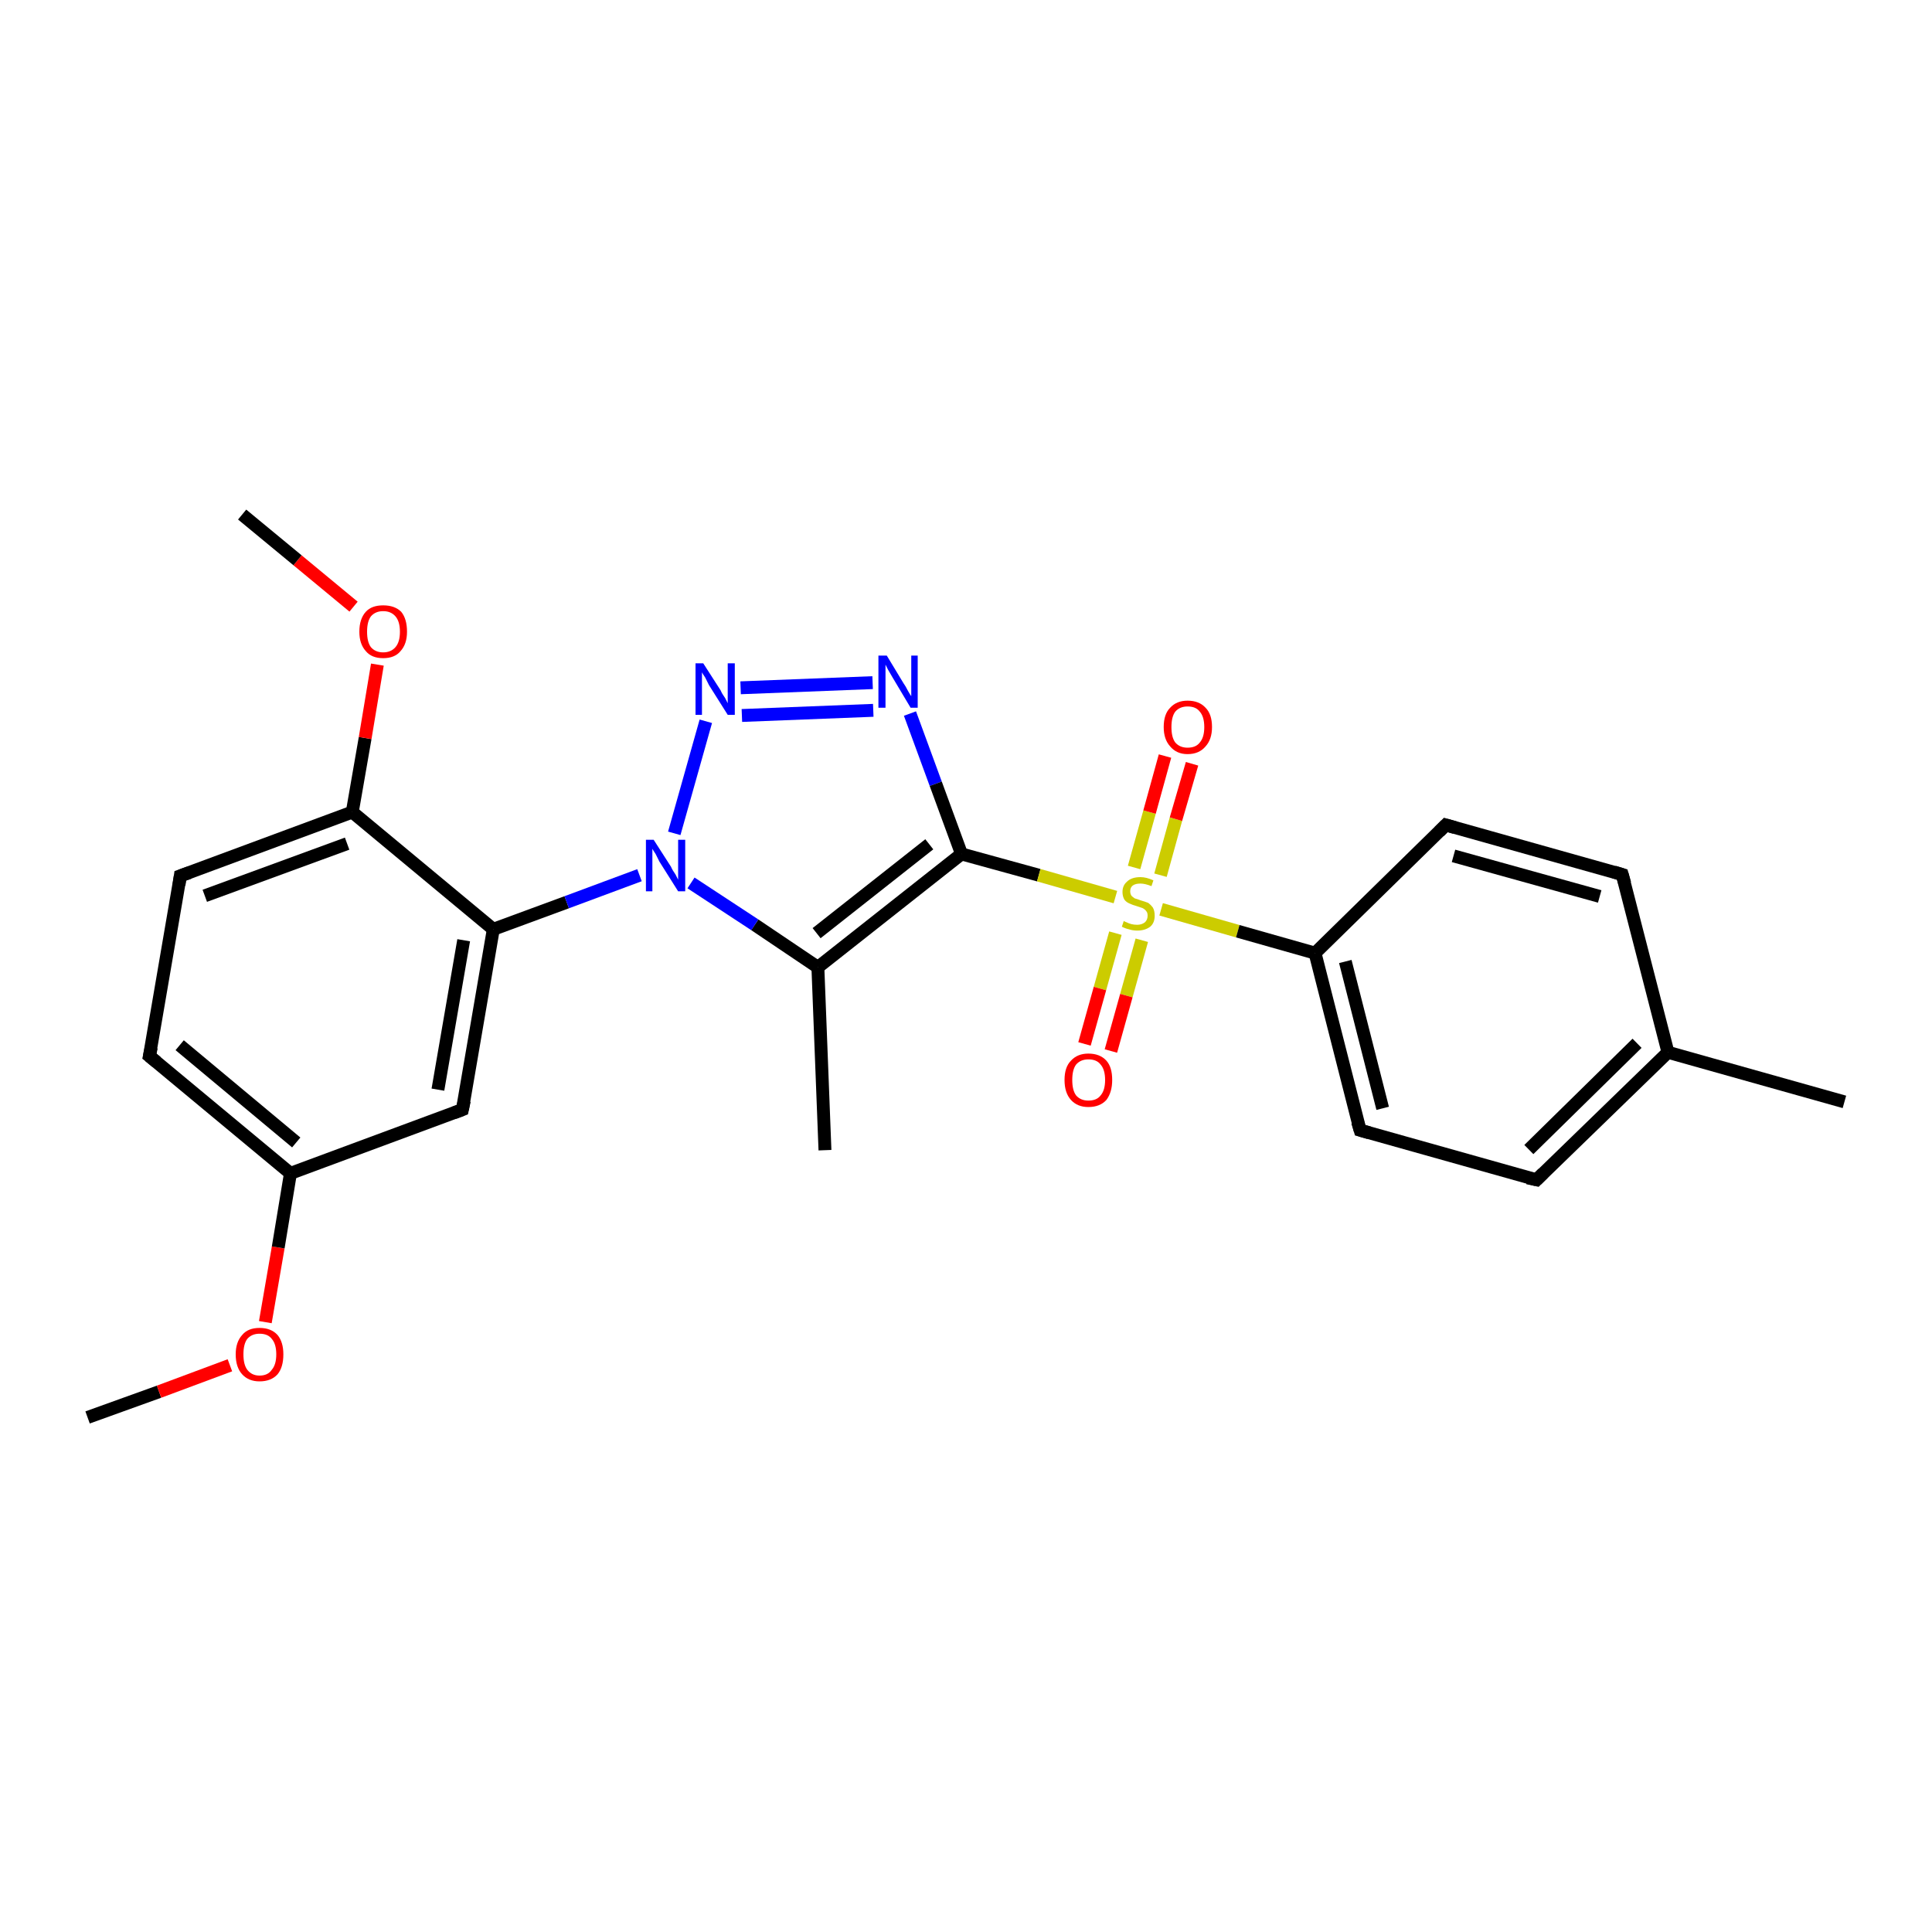<?xml version='1.0' encoding='iso-8859-1'?>
<svg version='1.1' baseProfile='full'
              xmlns='http://www.w3.org/2000/svg'
                      xmlns:rdkit='http://www.rdkit.org/xml'
                      xmlns:xlink='http://www.w3.org/1999/xlink'
                  xml:space='preserve'
width='300px' height='300px' viewBox='0 0 300 300'>
<!-- END OF HEADER -->
<rect style='opacity:1.0;fill:#FFFFFF;stroke:none' width='300.0' height='300.0' x='0.0' y='0.0'> </rect>
<path class='bond-0 atom-0 atom-1' d='M 13.6,220.1 L 24.7,216.1' style='fill:none;fill-rule:evenodd;stroke:#000000;stroke-width:2.0px;stroke-linecap:butt;stroke-linejoin:miter;stroke-opacity:1' />
<path class='bond-0 atom-0 atom-1' d='M 24.7,216.1 L 35.7,212.0' style='fill:none;fill-rule:evenodd;stroke:#FF0000;stroke-width:2.0px;stroke-linecap:butt;stroke-linejoin:miter;stroke-opacity:1' />
<path class='bond-1 atom-1 atom-2' d='M 41.2,205.3 L 43.2,193.7' style='fill:none;fill-rule:evenodd;stroke:#FF0000;stroke-width:2.0px;stroke-linecap:butt;stroke-linejoin:miter;stroke-opacity:1' />
<path class='bond-1 atom-1 atom-2' d='M 43.2,193.7 L 45.1,182.2' style='fill:none;fill-rule:evenodd;stroke:#000000;stroke-width:2.0px;stroke-linecap:butt;stroke-linejoin:miter;stroke-opacity:1' />
<path class='bond-2 atom-2 atom-3' d='M 45.1,182.2 L 23.2,164.0' style='fill:none;fill-rule:evenodd;stroke:#000000;stroke-width:2.0px;stroke-linecap:butt;stroke-linejoin:miter;stroke-opacity:1' />
<path class='bond-2 atom-2 atom-3' d='M 46.0,177.4 L 27.9,162.3' style='fill:none;fill-rule:evenodd;stroke:#000000;stroke-width:2.0px;stroke-linecap:butt;stroke-linejoin:miter;stroke-opacity:1' />
<path class='bond-3 atom-3 atom-4' d='M 23.2,164.0 L 28.0,136.0' style='fill:none;fill-rule:evenodd;stroke:#000000;stroke-width:2.0px;stroke-linecap:butt;stroke-linejoin:miter;stroke-opacity:1' />
<path class='bond-4 atom-4 atom-5' d='M 28.0,136.0 L 54.7,126.1' style='fill:none;fill-rule:evenodd;stroke:#000000;stroke-width:2.0px;stroke-linecap:butt;stroke-linejoin:miter;stroke-opacity:1' />
<path class='bond-4 atom-4 atom-5' d='M 31.8,139.1 L 53.9,131.0' style='fill:none;fill-rule:evenodd;stroke:#000000;stroke-width:2.0px;stroke-linecap:butt;stroke-linejoin:miter;stroke-opacity:1' />
<path class='bond-5 atom-5 atom-6' d='M 54.7,126.1 L 56.7,114.6' style='fill:none;fill-rule:evenodd;stroke:#000000;stroke-width:2.0px;stroke-linecap:butt;stroke-linejoin:miter;stroke-opacity:1' />
<path class='bond-5 atom-5 atom-6' d='M 56.7,114.6 L 58.6,103.2' style='fill:none;fill-rule:evenodd;stroke:#FF0000;stroke-width:2.0px;stroke-linecap:butt;stroke-linejoin:miter;stroke-opacity:1' />
<path class='bond-6 atom-6 atom-7' d='M 54.9,94.2 L 46.2,87.0' style='fill:none;fill-rule:evenodd;stroke:#FF0000;stroke-width:2.0px;stroke-linecap:butt;stroke-linejoin:miter;stroke-opacity:1' />
<path class='bond-6 atom-6 atom-7' d='M 46.2,87.0 L 37.6,79.9' style='fill:none;fill-rule:evenodd;stroke:#000000;stroke-width:2.0px;stroke-linecap:butt;stroke-linejoin:miter;stroke-opacity:1' />
<path class='bond-7 atom-5 atom-8' d='M 54.7,126.1 L 76.6,144.3' style='fill:none;fill-rule:evenodd;stroke:#000000;stroke-width:2.0px;stroke-linecap:butt;stroke-linejoin:miter;stroke-opacity:1' />
<path class='bond-8 atom-8 atom-9' d='M 76.6,144.3 L 71.8,172.3' style='fill:none;fill-rule:evenodd;stroke:#000000;stroke-width:2.0px;stroke-linecap:butt;stroke-linejoin:miter;stroke-opacity:1' />
<path class='bond-8 atom-8 atom-9' d='M 72.0,146.0 L 68.0,169.2' style='fill:none;fill-rule:evenodd;stroke:#000000;stroke-width:2.0px;stroke-linecap:butt;stroke-linejoin:miter;stroke-opacity:1' />
<path class='bond-9 atom-8 atom-10' d='M 76.6,144.3 L 88.0,140.1' style='fill:none;fill-rule:evenodd;stroke:#000000;stroke-width:2.0px;stroke-linecap:butt;stroke-linejoin:miter;stroke-opacity:1' />
<path class='bond-9 atom-8 atom-10' d='M 88.0,140.1 L 99.3,135.9' style='fill:none;fill-rule:evenodd;stroke:#0000FF;stroke-width:2.0px;stroke-linecap:butt;stroke-linejoin:miter;stroke-opacity:1' />
<path class='bond-10 atom-10 atom-11' d='M 104.7,129.4 L 109.6,112.0' style='fill:none;fill-rule:evenodd;stroke:#0000FF;stroke-width:2.0px;stroke-linecap:butt;stroke-linejoin:miter;stroke-opacity:1' />
<path class='bond-11 atom-11 atom-12' d='M 115.0,106.8 L 135.5,106.0' style='fill:none;fill-rule:evenodd;stroke:#0000FF;stroke-width:2.0px;stroke-linecap:butt;stroke-linejoin:miter;stroke-opacity:1' />
<path class='bond-11 atom-11 atom-12' d='M 115.2,111.1 L 135.6,110.3' style='fill:none;fill-rule:evenodd;stroke:#0000FF;stroke-width:2.0px;stroke-linecap:butt;stroke-linejoin:miter;stroke-opacity:1' />
<path class='bond-12 atom-12 atom-13' d='M 141.3,110.8 L 145.3,121.7' style='fill:none;fill-rule:evenodd;stroke:#0000FF;stroke-width:2.0px;stroke-linecap:butt;stroke-linejoin:miter;stroke-opacity:1' />
<path class='bond-12 atom-12 atom-13' d='M 145.3,121.7 L 149.3,132.6' style='fill:none;fill-rule:evenodd;stroke:#000000;stroke-width:2.0px;stroke-linecap:butt;stroke-linejoin:miter;stroke-opacity:1' />
<path class='bond-13 atom-13 atom-14' d='M 149.3,132.6 L 127.0,150.2' style='fill:none;fill-rule:evenodd;stroke:#000000;stroke-width:2.0px;stroke-linecap:butt;stroke-linejoin:miter;stroke-opacity:1' />
<path class='bond-13 atom-13 atom-14' d='M 144.3,131.1 L 126.8,144.9' style='fill:none;fill-rule:evenodd;stroke:#000000;stroke-width:2.0px;stroke-linecap:butt;stroke-linejoin:miter;stroke-opacity:1' />
<path class='bond-14 atom-14 atom-15' d='M 127.0,150.2 L 128.1,178.6' style='fill:none;fill-rule:evenodd;stroke:#000000;stroke-width:2.0px;stroke-linecap:butt;stroke-linejoin:miter;stroke-opacity:1' />
<path class='bond-15 atom-13 atom-16' d='M 149.3,132.6 L 161.3,135.9' style='fill:none;fill-rule:evenodd;stroke:#000000;stroke-width:2.0px;stroke-linecap:butt;stroke-linejoin:miter;stroke-opacity:1' />
<path class='bond-15 atom-13 atom-16' d='M 161.3,135.9 L 173.2,139.3' style='fill:none;fill-rule:evenodd;stroke:#CCCC00;stroke-width:2.0px;stroke-linecap:butt;stroke-linejoin:miter;stroke-opacity:1' />
<path class='bond-16 atom-16 atom-17' d='M 180.2,135.9 L 182.6,127.2' style='fill:none;fill-rule:evenodd;stroke:#CCCC00;stroke-width:2.0px;stroke-linecap:butt;stroke-linejoin:miter;stroke-opacity:1' />
<path class='bond-16 atom-16 atom-17' d='M 182.6,127.2 L 185.1,118.6' style='fill:none;fill-rule:evenodd;stroke:#FF0000;stroke-width:2.0px;stroke-linecap:butt;stroke-linejoin:miter;stroke-opacity:1' />
<path class='bond-16 atom-16 atom-17' d='M 176.1,134.7 L 178.5,126.1' style='fill:none;fill-rule:evenodd;stroke:#CCCC00;stroke-width:2.0px;stroke-linecap:butt;stroke-linejoin:miter;stroke-opacity:1' />
<path class='bond-16 atom-16 atom-17' d='M 178.5,126.1 L 180.9,117.4' style='fill:none;fill-rule:evenodd;stroke:#FF0000;stroke-width:2.0px;stroke-linecap:butt;stroke-linejoin:miter;stroke-opacity:1' />
<path class='bond-17 atom-16 atom-18' d='M 173.2,144.9 L 170.8,153.5' style='fill:none;fill-rule:evenodd;stroke:#CCCC00;stroke-width:2.0px;stroke-linecap:butt;stroke-linejoin:miter;stroke-opacity:1' />
<path class='bond-17 atom-16 atom-18' d='M 170.8,153.5 L 168.4,162.1' style='fill:none;fill-rule:evenodd;stroke:#FF0000;stroke-width:2.0px;stroke-linecap:butt;stroke-linejoin:miter;stroke-opacity:1' />
<path class='bond-17 atom-16 atom-18' d='M 177.3,146.0 L 174.9,154.6' style='fill:none;fill-rule:evenodd;stroke:#CCCC00;stroke-width:2.0px;stroke-linecap:butt;stroke-linejoin:miter;stroke-opacity:1' />
<path class='bond-17 atom-16 atom-18' d='M 174.9,154.6 L 172.5,163.2' style='fill:none;fill-rule:evenodd;stroke:#FF0000;stroke-width:2.0px;stroke-linecap:butt;stroke-linejoin:miter;stroke-opacity:1' />
<path class='bond-18 atom-16 atom-19' d='M 180.3,141.2 L 192.2,144.6' style='fill:none;fill-rule:evenodd;stroke:#CCCC00;stroke-width:2.0px;stroke-linecap:butt;stroke-linejoin:miter;stroke-opacity:1' />
<path class='bond-18 atom-16 atom-19' d='M 192.2,144.6 L 204.2,148.0' style='fill:none;fill-rule:evenodd;stroke:#000000;stroke-width:2.0px;stroke-linecap:butt;stroke-linejoin:miter;stroke-opacity:1' />
<path class='bond-19 atom-19 atom-20' d='M 204.2,148.0 L 211.2,175.5' style='fill:none;fill-rule:evenodd;stroke:#000000;stroke-width:2.0px;stroke-linecap:butt;stroke-linejoin:miter;stroke-opacity:1' />
<path class='bond-19 atom-19 atom-20' d='M 208.9,149.3 L 214.7,172.1' style='fill:none;fill-rule:evenodd;stroke:#000000;stroke-width:2.0px;stroke-linecap:butt;stroke-linejoin:miter;stroke-opacity:1' />
<path class='bond-20 atom-20 atom-21' d='M 211.2,175.5 L 238.6,183.2' style='fill:none;fill-rule:evenodd;stroke:#000000;stroke-width:2.0px;stroke-linecap:butt;stroke-linejoin:miter;stroke-opacity:1' />
<path class='bond-21 atom-21 atom-22' d='M 238.6,183.2 L 259.0,163.4' style='fill:none;fill-rule:evenodd;stroke:#000000;stroke-width:2.0px;stroke-linecap:butt;stroke-linejoin:miter;stroke-opacity:1' />
<path class='bond-21 atom-21 atom-22' d='M 237.4,178.5 L 254.2,162.0' style='fill:none;fill-rule:evenodd;stroke:#000000;stroke-width:2.0px;stroke-linecap:butt;stroke-linejoin:miter;stroke-opacity:1' />
<path class='bond-22 atom-22 atom-23' d='M 259.0,163.4 L 286.4,171.1' style='fill:none;fill-rule:evenodd;stroke:#000000;stroke-width:2.0px;stroke-linecap:butt;stroke-linejoin:miter;stroke-opacity:1' />
<path class='bond-23 atom-22 atom-24' d='M 259.0,163.4 L 251.9,135.8' style='fill:none;fill-rule:evenodd;stroke:#000000;stroke-width:2.0px;stroke-linecap:butt;stroke-linejoin:miter;stroke-opacity:1' />
<path class='bond-24 atom-24 atom-25' d='M 251.9,135.8 L 224.5,128.1' style='fill:none;fill-rule:evenodd;stroke:#000000;stroke-width:2.0px;stroke-linecap:butt;stroke-linejoin:miter;stroke-opacity:1' />
<path class='bond-24 atom-24 atom-25' d='M 248.4,139.2 L 225.7,132.9' style='fill:none;fill-rule:evenodd;stroke:#000000;stroke-width:2.0px;stroke-linecap:butt;stroke-linejoin:miter;stroke-opacity:1' />
<path class='bond-25 atom-9 atom-2' d='M 71.8,172.3 L 45.1,182.2' style='fill:none;fill-rule:evenodd;stroke:#000000;stroke-width:2.0px;stroke-linecap:butt;stroke-linejoin:miter;stroke-opacity:1' />
<path class='bond-26 atom-14 atom-10' d='M 127.0,150.2 L 117.2,143.6' style='fill:none;fill-rule:evenodd;stroke:#000000;stroke-width:2.0px;stroke-linecap:butt;stroke-linejoin:miter;stroke-opacity:1' />
<path class='bond-26 atom-14 atom-10' d='M 117.2,143.6 L 107.3,137.1' style='fill:none;fill-rule:evenodd;stroke:#0000FF;stroke-width:2.0px;stroke-linecap:butt;stroke-linejoin:miter;stroke-opacity:1' />
<path class='bond-27 atom-25 atom-19' d='M 224.5,128.1 L 204.2,148.0' style='fill:none;fill-rule:evenodd;stroke:#000000;stroke-width:2.0px;stroke-linecap:butt;stroke-linejoin:miter;stroke-opacity:1' />
<path d='M 24.3,164.9 L 23.2,164.0 L 23.5,162.6' style='fill:none;stroke:#000000;stroke-width:2.0px;stroke-linecap:butt;stroke-linejoin:miter;stroke-opacity:1;' />
<path d='M 27.8,137.4 L 28.0,136.0 L 29.4,135.5' style='fill:none;stroke:#000000;stroke-width:2.0px;stroke-linecap:butt;stroke-linejoin:miter;stroke-opacity:1;' />
<path d='M 72.1,170.9 L 71.8,172.3 L 70.5,172.8' style='fill:none;stroke:#000000;stroke-width:2.0px;stroke-linecap:butt;stroke-linejoin:miter;stroke-opacity:1;' />
<path d='M 210.8,174.2 L 211.2,175.5 L 212.6,175.9' style='fill:none;stroke:#000000;stroke-width:2.0px;stroke-linecap:butt;stroke-linejoin:miter;stroke-opacity:1;' />
<path d='M 237.2,182.9 L 238.6,183.2 L 239.6,182.2' style='fill:none;stroke:#000000;stroke-width:2.0px;stroke-linecap:butt;stroke-linejoin:miter;stroke-opacity:1;' />
<path d='M 252.3,137.2 L 251.9,135.8 L 250.6,135.4' style='fill:none;stroke:#000000;stroke-width:2.0px;stroke-linecap:butt;stroke-linejoin:miter;stroke-opacity:1;' />
<path d='M 225.9,128.5 L 224.5,128.1 L 223.5,129.1' style='fill:none;stroke:#000000;stroke-width:2.0px;stroke-linecap:butt;stroke-linejoin:miter;stroke-opacity:1;' />
<path class='atom-1' d='M 36.6 210.3
Q 36.6 208.4, 37.6 207.3
Q 38.5 206.2, 40.3 206.2
Q 42.1 206.2, 43.1 207.3
Q 44.0 208.4, 44.0 210.3
Q 44.0 212.3, 43.1 213.4
Q 42.1 214.5, 40.3 214.5
Q 38.6 214.5, 37.6 213.4
Q 36.6 212.3, 36.6 210.3
M 40.3 213.6
Q 41.6 213.6, 42.2 212.7
Q 42.9 211.9, 42.9 210.3
Q 42.9 208.7, 42.2 207.9
Q 41.6 207.1, 40.3 207.1
Q 39.1 207.1, 38.4 207.9
Q 37.8 208.7, 37.8 210.3
Q 37.8 211.9, 38.4 212.7
Q 39.1 213.6, 40.3 213.6
' fill='#FF0000'/>
<path class='atom-6' d='M 55.8 98.1
Q 55.8 96.1, 56.8 95.0
Q 57.7 94.0, 59.5 94.0
Q 61.3 94.0, 62.3 95.0
Q 63.2 96.1, 63.2 98.1
Q 63.2 100.0, 62.2 101.1
Q 61.3 102.2, 59.5 102.2
Q 57.7 102.2, 56.8 101.1
Q 55.8 100.0, 55.8 98.1
M 59.5 101.3
Q 60.7 101.3, 61.4 100.5
Q 62.1 99.7, 62.1 98.1
Q 62.1 96.5, 61.4 95.7
Q 60.7 94.9, 59.5 94.9
Q 58.3 94.9, 57.6 95.7
Q 57.0 96.5, 57.0 98.1
Q 57.0 99.7, 57.6 100.5
Q 58.3 101.3, 59.5 101.3
' fill='#FF0000'/>
<path class='atom-10' d='M 101.5 130.4
L 104.2 134.6
Q 104.4 135.1, 104.9 135.8
Q 105.3 136.6, 105.3 136.6
L 105.3 130.4
L 106.4 130.4
L 106.4 138.4
L 105.3 138.4
L 102.4 133.8
Q 102.1 133.2, 101.8 132.6
Q 101.4 132.0, 101.3 131.8
L 101.3 138.4
L 100.3 138.4
L 100.3 130.4
L 101.5 130.4
' fill='#0000FF'/>
<path class='atom-11' d='M 109.2 103.0
L 111.9 107.2
Q 112.1 107.7, 112.6 108.4
Q 113.0 109.2, 113.0 109.2
L 113.0 103.0
L 114.1 103.0
L 114.1 111.0
L 113.0 111.0
L 110.1 106.4
Q 109.8 105.8, 109.5 105.2
Q 109.1 104.6, 109.0 104.4
L 109.0 111.0
L 108.0 111.0
L 108.0 103.0
L 109.2 103.0
' fill='#0000FF'/>
<path class='atom-12' d='M 137.7 101.8
L 140.3 106.1
Q 140.6 106.5, 141.0 107.3
Q 141.4 108.0, 141.5 108.1
L 141.5 101.8
L 142.5 101.8
L 142.5 109.9
L 141.4 109.9
L 138.6 105.2
Q 138.3 104.7, 137.9 104.0
Q 137.6 103.4, 137.5 103.2
L 137.5 109.9
L 136.4 109.9
L 136.4 101.8
L 137.7 101.8
' fill='#0000FF'/>
<path class='atom-16' d='M 174.5 143.0
Q 174.6 143.1, 174.9 143.2
Q 175.3 143.4, 175.7 143.5
Q 176.1 143.6, 176.6 143.6
Q 177.3 143.6, 177.8 143.2
Q 178.2 142.8, 178.2 142.2
Q 178.2 141.7, 178.0 141.5
Q 177.8 141.2, 177.4 141.0
Q 177.1 140.9, 176.5 140.7
Q 175.8 140.5, 175.4 140.3
Q 174.9 140.1, 174.6 139.7
Q 174.3 139.2, 174.3 138.5
Q 174.3 137.5, 175.0 136.9
Q 175.7 136.2, 177.1 136.2
Q 178.0 136.2, 179.1 136.7
L 178.8 137.6
Q 177.8 137.2, 177.1 137.2
Q 176.3 137.2, 175.9 137.5
Q 175.5 137.8, 175.5 138.4
Q 175.5 138.8, 175.7 139.1
Q 175.9 139.3, 176.2 139.5
Q 176.6 139.6, 177.1 139.8
Q 177.8 140.0, 178.3 140.2
Q 178.7 140.5, 179.0 140.9
Q 179.3 141.4, 179.3 142.2
Q 179.3 143.3, 178.6 143.9
Q 177.8 144.5, 176.6 144.5
Q 175.9 144.5, 175.3 144.3
Q 174.8 144.2, 174.2 143.9
L 174.5 143.0
' fill='#CCCC00'/>
<path class='atom-17' d='M 180.7 112.9
Q 180.7 110.9, 181.7 109.9
Q 182.7 108.8, 184.4 108.8
Q 186.2 108.8, 187.2 109.9
Q 188.2 110.9, 188.2 112.9
Q 188.2 114.8, 187.2 115.9
Q 186.2 117.1, 184.4 117.1
Q 182.7 117.1, 181.7 115.9
Q 180.7 114.8, 180.7 112.9
M 184.4 116.1
Q 185.7 116.1, 186.3 115.3
Q 187.0 114.5, 187.0 112.9
Q 187.0 111.3, 186.3 110.5
Q 185.7 109.7, 184.4 109.7
Q 183.2 109.7, 182.5 110.5
Q 181.9 111.3, 181.9 112.9
Q 181.9 114.5, 182.5 115.3
Q 183.2 116.1, 184.4 116.1
' fill='#FF0000'/>
<path class='atom-18' d='M 165.3 167.7
Q 165.3 165.7, 166.3 164.7
Q 167.3 163.6, 169.0 163.6
Q 170.8 163.6, 171.8 164.7
Q 172.7 165.7, 172.7 167.7
Q 172.7 169.6, 171.8 170.8
Q 170.8 171.9, 169.0 171.9
Q 167.3 171.9, 166.3 170.8
Q 165.3 169.7, 165.3 167.7
M 169.0 170.9
Q 170.3 170.9, 170.9 170.1
Q 171.6 169.3, 171.6 167.7
Q 171.6 166.1, 170.9 165.3
Q 170.3 164.5, 169.0 164.5
Q 167.8 164.5, 167.1 165.3
Q 166.5 166.1, 166.5 167.7
Q 166.5 169.3, 167.1 170.1
Q 167.8 170.9, 169.0 170.9
' fill='#FF0000'/>
</svg>
